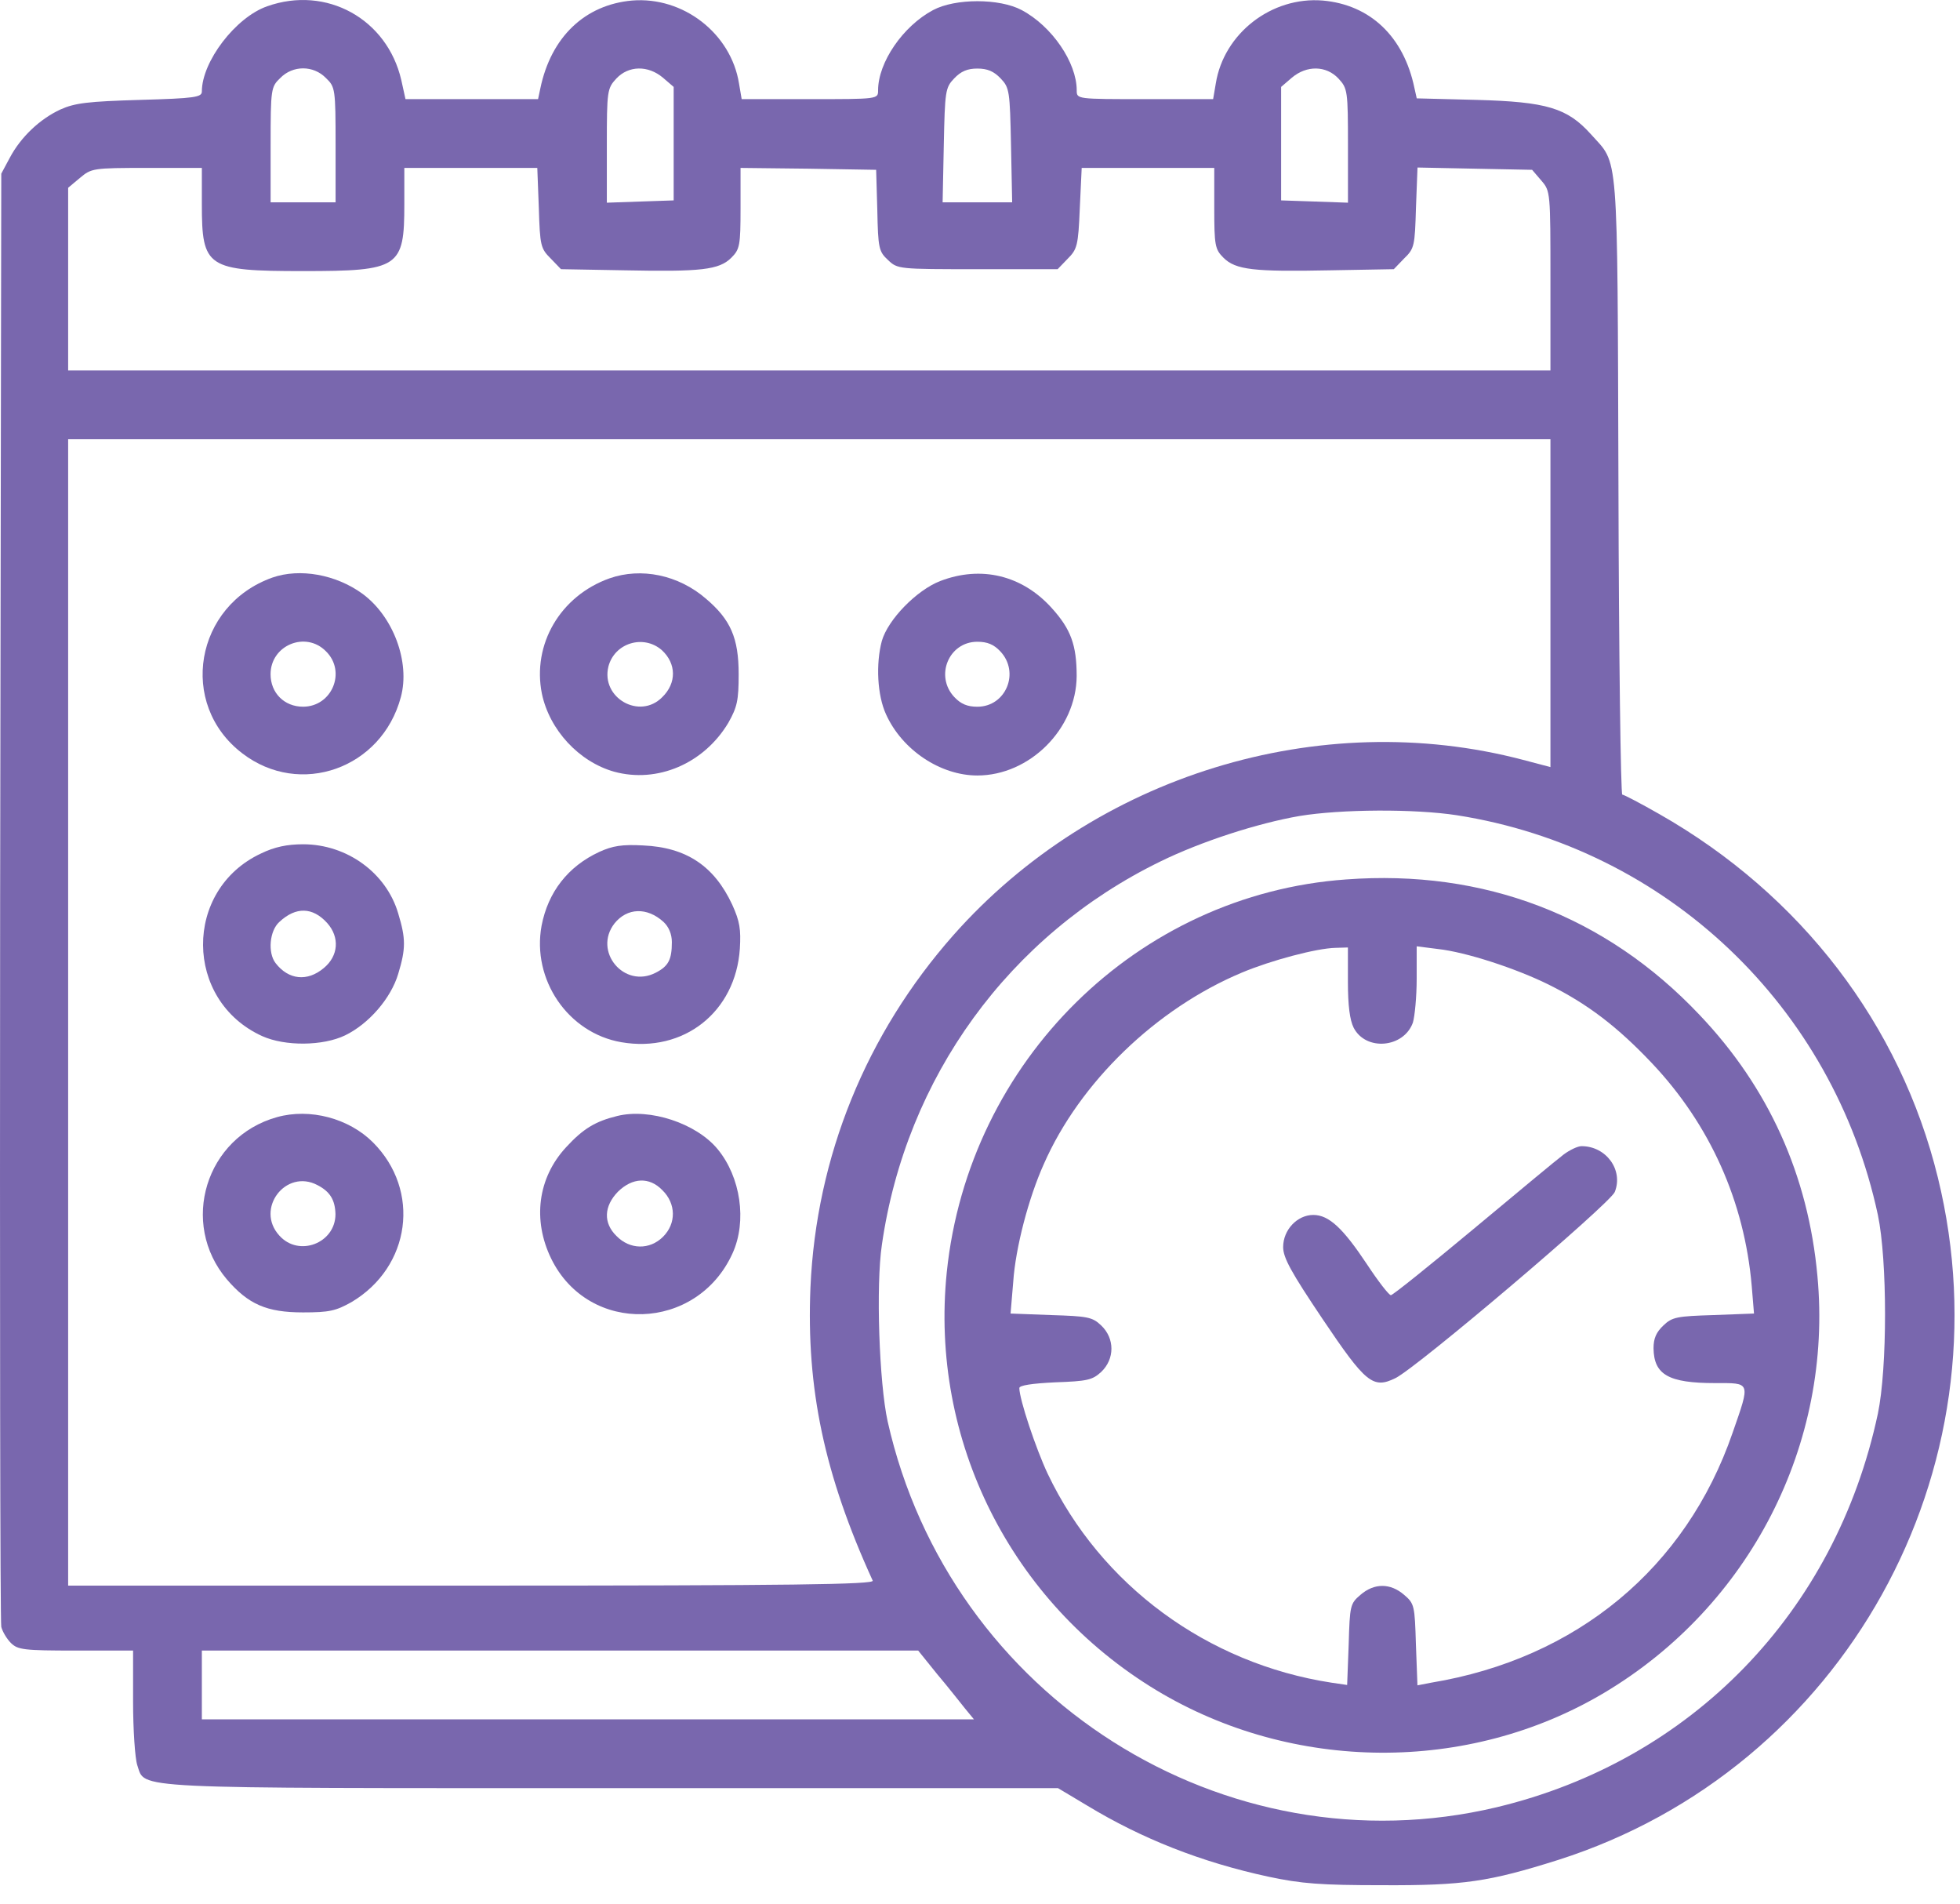 <?xml version="1.0" encoding="UTF-8"?> <svg xmlns="http://www.w3.org/2000/svg" width="69" height="67" viewBox="0 0 69 67" fill="none"><path d="M9.406 0.221C8.29 0.611 7.106 2.171 7.106 3.22C7.106 3.422 6.864 3.462 4.928 3.516C3.098 3.57 2.641 3.624 2.13 3.852C1.404 4.188 0.731 4.821 0.341 5.56L0.045 6.112L0.005 31.531C-0.008 45.505 0.005 57.085 0.045 57.259C0.086 57.421 0.234 57.676 0.382 57.824C0.624 58.066 0.839 58.093 2.668 58.093H4.685V59.895C4.685 60.877 4.753 61.886 4.833 62.128C5.129 62.975 4.309 62.935 21.564 62.935H37.246L38.282 63.554C40.192 64.71 42.29 65.544 44.67 66.055C45.813 66.297 46.486 66.351 48.665 66.351C51.529 66.365 52.417 66.23 54.851 65.463C64.898 62.263 70.749 51.759 68.22 41.443C66.902 36.063 63.405 31.491 58.416 28.653C57.757 28.276 57.165 27.967 57.111 27.967C57.057 27.967 56.99 23.085 56.976 17.1C56.936 5.036 56.99 5.829 56.008 4.726C55.174 3.798 54.448 3.583 51.987 3.516L49.875 3.462L49.794 3.099C49.418 1.283 48.234 0.167 46.567 0.019C44.764 -0.129 43.083 1.176 42.801 2.938L42.707 3.489H40.313C37.905 3.489 37.905 3.489 37.905 3.18C37.905 2.198 37.031 0.92 35.968 0.355C35.188 -0.062 33.628 -0.062 32.848 0.355C31.786 0.92 30.912 2.198 30.912 3.18C30.912 3.489 30.912 3.489 28.504 3.489H26.11L26.016 2.938C25.734 1.176 24.052 -0.129 22.25 0.019C20.596 0.167 19.399 1.297 19.022 3.112L18.942 3.489H16.615H14.275L14.127 2.817C13.629 0.665 11.491 -0.519 9.406 0.221ZM11.477 2.749C11.8 3.059 11.814 3.126 11.814 5.103V7.12H10.67H9.527V5.103C9.527 3.126 9.541 3.059 9.863 2.749C10.307 2.292 11.034 2.292 11.477 2.749ZM23.34 2.736L23.716 3.059V5.063V7.053L22.546 7.093L21.363 7.134V5.13C21.363 3.193 21.376 3.112 21.699 2.763C22.129 2.305 22.815 2.292 23.34 2.736ZM35.229 2.763C35.538 3.086 35.552 3.207 35.592 5.116L35.632 7.12H34.408H33.184L33.225 5.116C33.265 3.207 33.279 3.086 33.588 2.763C33.83 2.507 34.059 2.413 34.408 2.413C34.758 2.413 34.987 2.507 35.229 2.763ZM47.118 2.763C47.441 3.112 47.454 3.193 47.454 5.13V7.134L46.284 7.093L45.101 7.053V5.063V3.059L45.477 2.736C46.002 2.292 46.688 2.305 47.118 2.763ZM7.106 7.188C7.106 9.42 7.281 9.541 10.67 9.541C14.06 9.541 14.234 9.42 14.234 7.188V5.91H16.575H18.915L18.969 7.322C19.009 8.654 19.036 8.748 19.386 9.097L19.749 9.474L21.995 9.514C24.671 9.568 25.317 9.501 25.747 9.07C26.043 8.775 26.07 8.64 26.07 7.322V5.91L28.464 5.937L30.844 5.977L30.885 7.403C30.912 8.734 30.939 8.855 31.261 9.151C31.598 9.474 31.638 9.474 34.422 9.474H37.233L37.583 9.111C37.919 8.775 37.959 8.654 38.013 7.336L38.08 5.91H40.407H42.747V7.322C42.747 8.64 42.774 8.775 43.07 9.07C43.5 9.501 44.146 9.568 46.822 9.514L49.068 9.474L49.431 9.097C49.794 8.748 49.808 8.654 49.848 7.309L49.902 5.896L51.919 5.937L53.937 5.977L54.26 6.354C54.582 6.73 54.582 6.744 54.582 9.891V13.038H28.491H2.399V9.824V6.609L2.816 6.26C3.219 5.923 3.273 5.91 5.17 5.91H7.106V7.188ZM54.582 21.229V26.998L53.614 26.743C46.446 24.86 38.537 27.294 33.561 32.916C30.495 36.386 28.733 40.703 28.531 45.316C28.383 48.867 29.015 51.893 30.723 55.632C30.791 55.767 27.912 55.807 16.602 55.807H2.399V35.633V15.459H28.491H54.582V21.229ZM51.287 28.693C58.671 29.85 64.535 35.418 66.109 42.761C66.445 44.361 66.445 48.141 66.109 49.755C64.616 56.748 59.545 61.967 52.686 63.608C43.11 65.88 33.427 59.734 31.248 50.024C30.952 48.679 30.831 45.249 31.046 43.81C31.893 37.919 35.525 32.916 40.851 30.32C42.276 29.621 44.267 28.976 45.746 28.72C47.212 28.478 49.794 28.464 51.287 28.693ZM32.996 58.927C33.373 59.371 33.803 59.922 33.978 60.138L34.287 60.514H20.704H7.106V59.304V58.093H19.722H32.324L32.996 58.927Z" fill="#7967AE"></path><path d="M9.592 20.327C6.862 21.296 6.256 24.779 8.529 26.514C10.56 28.074 13.438 27.052 14.111 24.537C14.447 23.3 13.842 21.686 12.752 20.892C11.825 20.22 10.56 19.991 9.592 20.327ZM11.475 22.923C12.201 23.636 11.69 24.873 10.668 24.873C10.009 24.873 9.525 24.389 9.525 23.73C9.525 22.708 10.762 22.197 11.475 22.923Z" fill="#7967AE"></path><path d="M21.458 20.355C19.723 20.973 18.728 22.681 19.077 24.416C19.346 25.694 20.382 26.81 21.619 27.16C23.139 27.577 24.78 26.878 25.641 25.438C25.95 24.887 26.004 24.658 26.004 23.73C26.004 22.453 25.721 21.807 24.847 21.067C23.879 20.233 22.574 19.965 21.458 20.355ZM23.3 22.883C23.812 23.354 23.825 24.04 23.314 24.537C22.52 25.344 21.149 24.564 21.418 23.461C21.633 22.628 22.655 22.318 23.3 22.883Z" fill="#7967AE"></path><path d="M33.102 20.449C32.268 20.771 31.259 21.807 31.044 22.56C30.829 23.367 30.883 24.47 31.192 25.142C31.757 26.393 33.102 27.294 34.406 27.294C36.249 27.294 37.89 25.654 37.903 23.798C37.903 22.708 37.702 22.143 37.016 21.39C35.98 20.247 34.541 19.897 33.102 20.449ZM35.213 22.923C35.913 23.663 35.415 24.874 34.406 24.874C34.057 24.874 33.828 24.779 33.599 24.537C32.9 23.798 33.398 22.587 34.406 22.587C34.756 22.587 34.985 22.681 35.213 22.923Z" fill="#7967AE"></path><path d="M9.191 30.038C6.447 31.316 6.474 35.216 9.231 36.467C10.038 36.83 11.37 36.816 12.15 36.44C12.984 36.036 13.764 35.135 14.019 34.275C14.288 33.387 14.288 33.037 14.019 32.15C13.602 30.724 12.217 29.715 10.671 29.715C10.106 29.715 9.662 29.809 9.191 30.038ZM11.518 32.486C11.962 32.983 11.921 33.642 11.397 34.073C10.819 34.557 10.159 34.49 9.702 33.898C9.42 33.535 9.487 32.755 9.837 32.446C10.415 31.907 11.007 31.921 11.518 32.486Z" fill="#7967AE"></path><path d="M21.096 29.984C19.994 30.495 19.294 31.396 19.066 32.58C18.716 34.476 19.994 36.359 21.876 36.682C24.069 37.059 25.898 35.619 26.046 33.387C26.086 32.714 26.046 32.432 25.777 31.84C25.145 30.482 24.163 29.823 22.643 29.756C21.903 29.715 21.567 29.769 21.096 29.984ZM23.356 32.445C23.544 32.62 23.652 32.876 23.652 33.158C23.652 33.777 23.531 34.005 23.087 34.234C21.971 34.812 20.868 33.481 21.634 32.499C22.078 31.948 22.777 31.921 23.356 32.445Z" fill="#7967AE"></path><path d="M9.753 39.318C7.238 40.017 6.31 43.057 7.991 45.034C8.744 45.908 9.39 46.191 10.667 46.191C11.595 46.191 11.824 46.137 12.375 45.828C14.46 44.59 14.823 41.9 13.129 40.206C12.281 39.358 10.909 38.995 9.753 39.318ZM11.178 41.712C11.622 41.941 11.797 42.237 11.81 42.734C11.81 43.756 10.519 44.254 9.834 43.487C8.973 42.546 10.062 41.12 11.178 41.712Z" fill="#7967AE"></path><path d="M21.729 39.278C20.963 39.466 20.532 39.721 19.927 40.38C18.932 41.456 18.743 42.936 19.402 44.294C20.721 46.998 24.54 46.877 25.791 44.106C26.302 42.976 26.073 41.429 25.266 40.448C24.513 39.533 22.872 38.995 21.729 39.278ZM23.316 41.887C23.8 42.358 23.814 43.057 23.343 43.528C22.872 43.998 22.173 43.985 21.702 43.501C21.232 43.043 21.259 42.452 21.756 41.941C22.267 41.443 22.859 41.416 23.316 41.887Z" fill="#7967AE"></path><path d="M47.385 30.953C40.041 31.477 34.097 37.341 33.33 44.779C32.725 50.696 35.59 56.399 40.714 59.492C45.515 62.384 51.688 62.424 56.463 59.586C61.6 56.533 64.532 50.817 63.981 44.913C63.658 41.362 62.26 38.269 59.825 35.714C56.53 32.23 52.24 30.59 47.385 30.953ZM47.452 34.557C47.452 35.391 47.519 35.902 47.654 36.171C48.084 37.005 49.415 36.884 49.738 35.996C49.805 35.781 49.873 35.082 49.873 34.449V33.306L50.612 33.4C51.608 33.508 53.37 34.086 54.513 34.651C55.898 35.337 56.947 36.144 58.157 37.422C60.202 39.587 61.412 42.29 61.668 45.263L61.748 46.231L60.323 46.285C59.045 46.325 58.87 46.352 58.561 46.648C58.305 46.89 58.211 47.105 58.211 47.455C58.225 48.383 58.736 48.679 60.377 48.679C61.641 48.679 61.627 48.612 60.995 50.427C59.354 55.188 55.508 58.376 50.384 59.223L49.9 59.317L49.846 57.878C49.805 56.506 49.792 56.439 49.429 56.13C48.945 55.713 48.38 55.713 47.896 56.13C47.532 56.439 47.519 56.506 47.479 57.878L47.425 59.304L46.873 59.223C42.502 58.551 38.75 55.794 36.881 51.866C36.464 50.979 35.885 49.244 35.885 48.854C35.885 48.76 36.316 48.692 37.15 48.652C38.279 48.612 38.454 48.571 38.764 48.289C39.248 47.831 39.248 47.105 38.764 46.648C38.454 46.352 38.279 46.325 37.002 46.285L35.576 46.231L35.67 45.115C35.751 43.918 36.208 42.169 36.746 40.972C38.01 38.094 40.7 35.498 43.713 34.234C44.735 33.804 46.349 33.373 47.021 33.36L47.452 33.347V34.557Z" fill="#7967AE"></path><path d="M55.044 40.636C54.828 40.797 53.403 41.981 51.87 43.259C50.336 44.536 49.032 45.585 48.965 45.585C48.897 45.585 48.521 45.101 48.131 44.509C47.283 43.232 46.786 42.761 46.234 42.761C45.669 42.761 45.172 43.285 45.172 43.891C45.172 44.267 45.454 44.778 46.557 46.419C48.077 48.679 48.333 48.894 49.126 48.504C49.893 48.127 56.658 42.384 56.846 41.954C57.155 41.187 56.55 40.34 55.676 40.34C55.541 40.34 55.259 40.475 55.044 40.636Z" fill="#7967AE"></path></svg> 